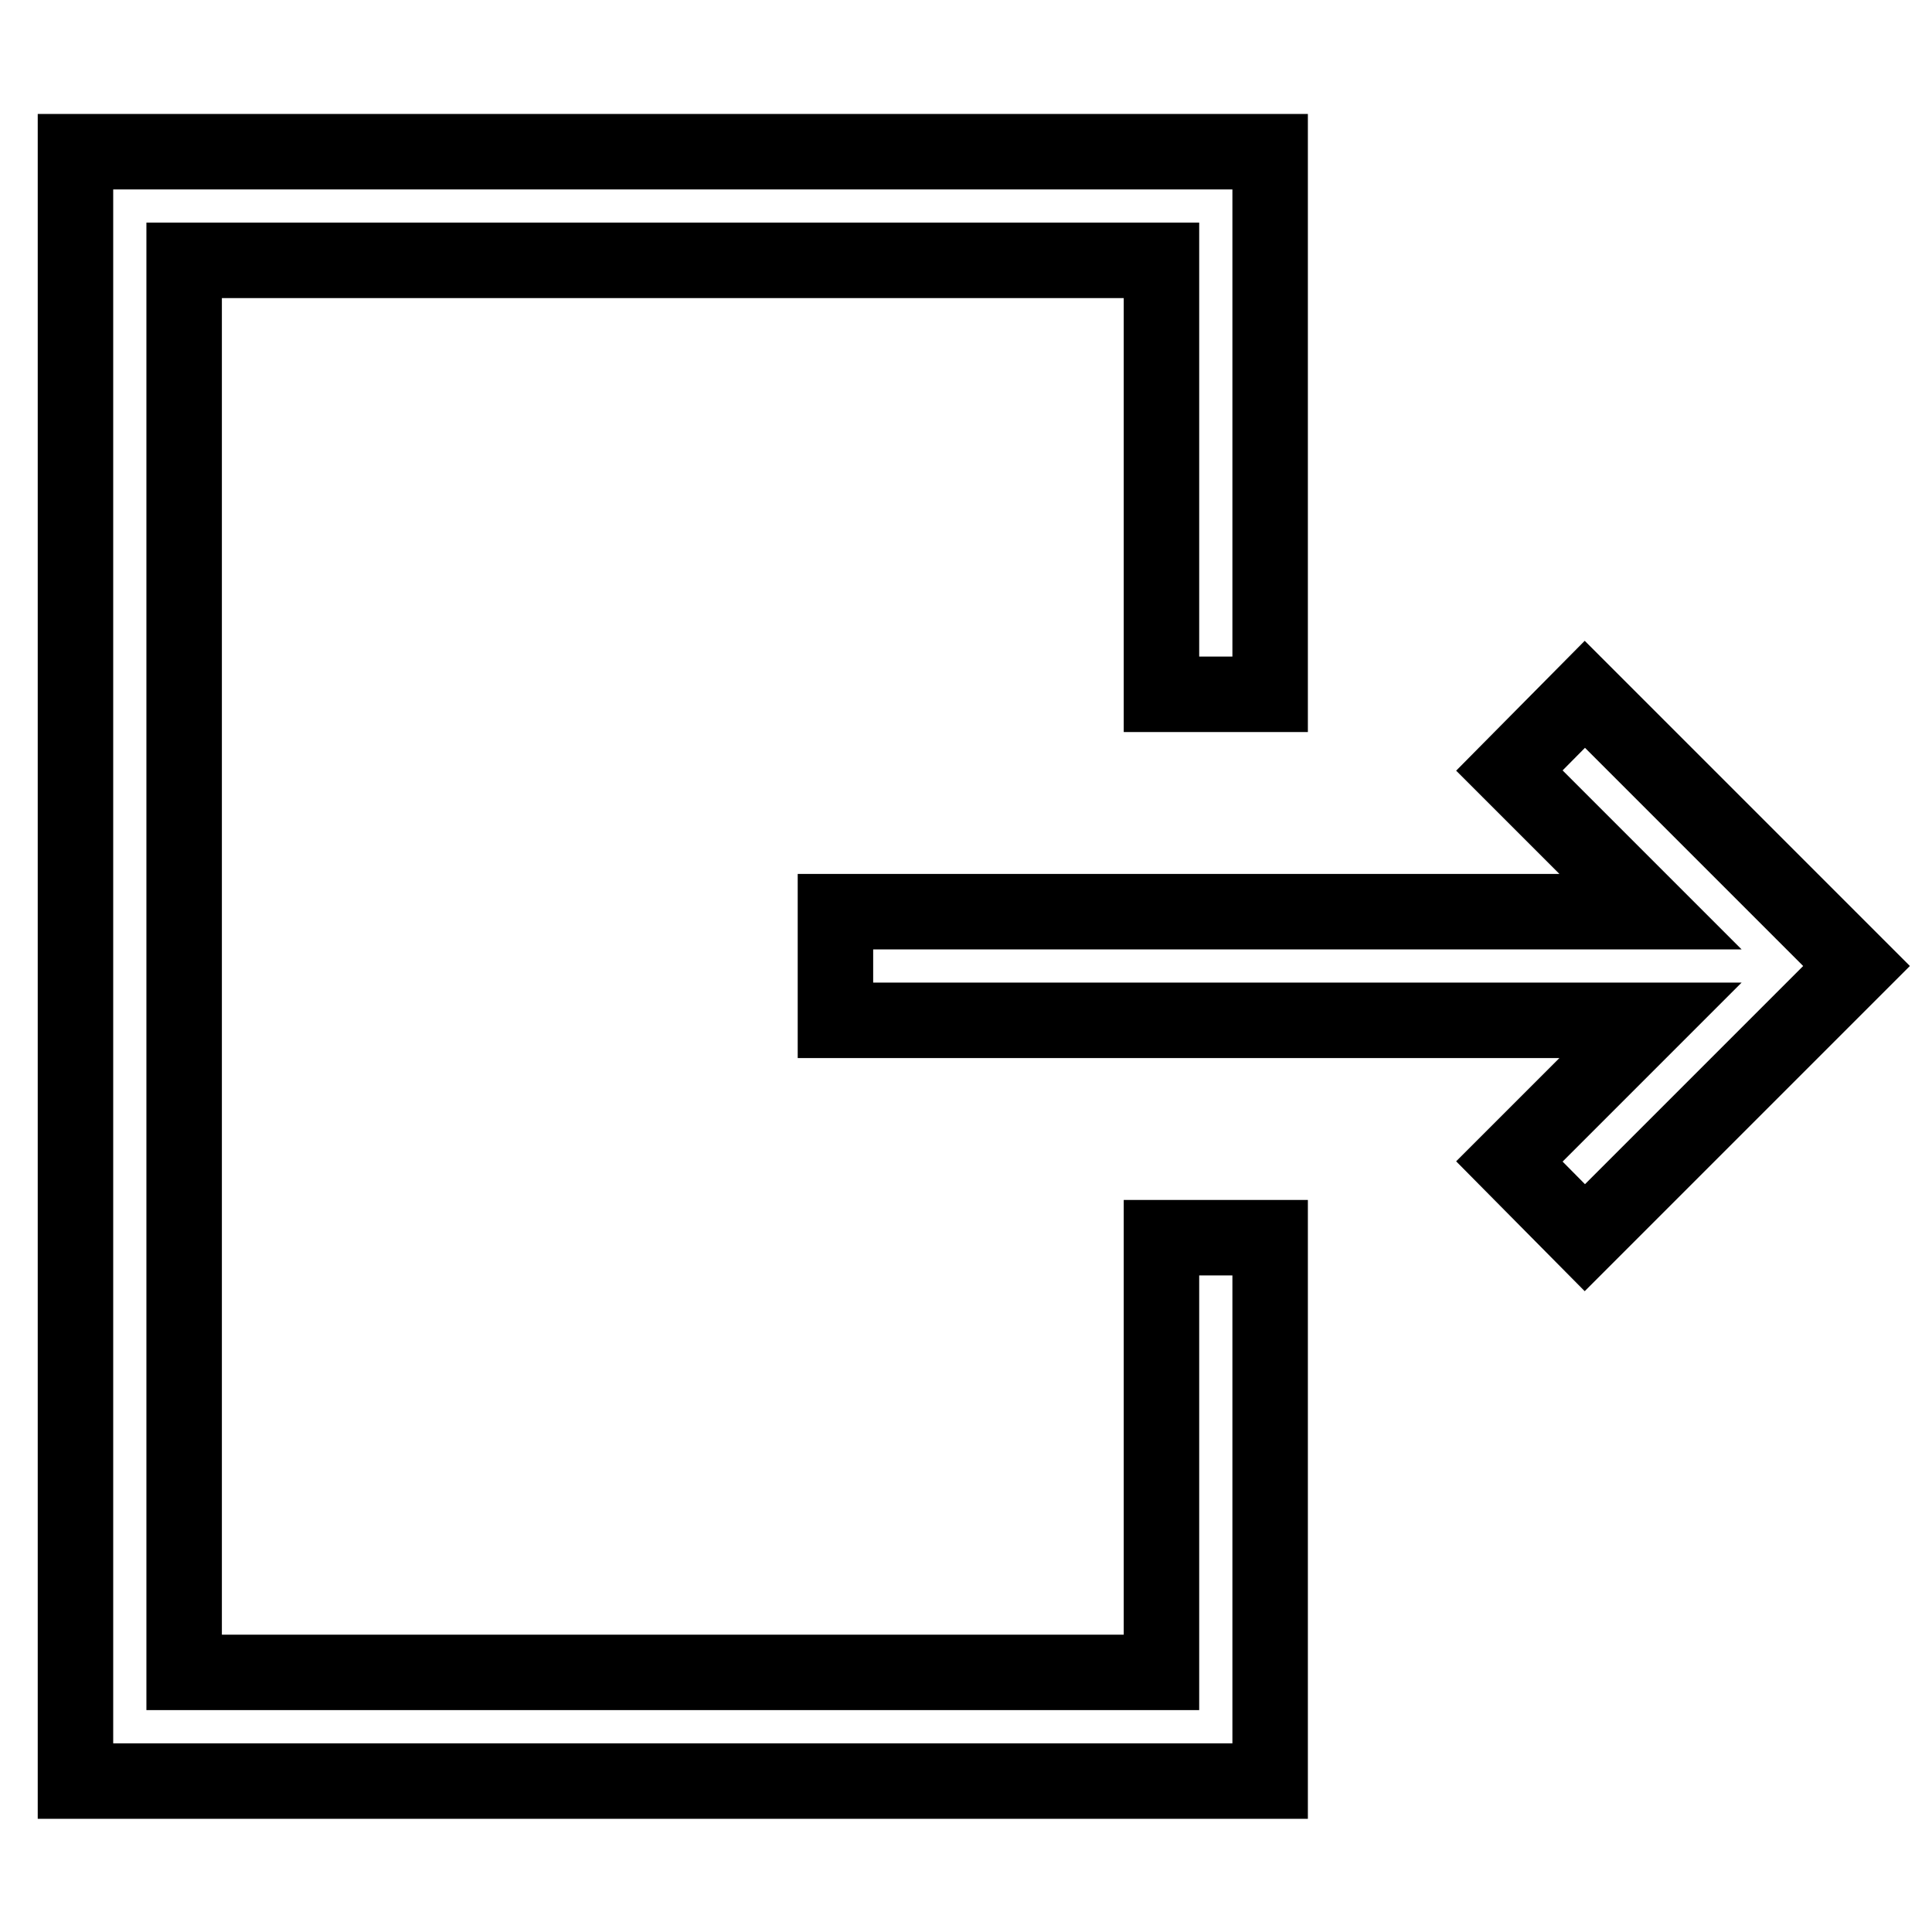 <?xml version="1.0" encoding="utf-8"?>
<!-- Svg Vector Icons : http://www.onlinewebfonts.com/icon -->
<!DOCTYPE svg PUBLIC "-//W3C//DTD SVG 1.1//EN" "http://www.w3.org/Graphics/SVG/1.1/DTD/svg11.dtd">
<svg version="1.1" xmlns="http://www.w3.org/2000/svg" xmlns:xlink="http://www.w3.org/1999/xlink" x="0px" y="0px" viewBox="0 0 256 256" enable-background="new 0 0 256 256" xml:space="preserve">
<g> <path stroke-width="10" fill-opacity="0" stroke="#000000"  d="M218.7,120.8L200,102.1L210,92l36,36l-36,36L200,153.9l18.7-18.7H110.7v-14.4H218.7z M168.3,92h-14.4V34.5 H24.4v187.1h129.5V164h14.4v72H10V20.1h158.3V92L168.3,92z"/></g>
</svg>
